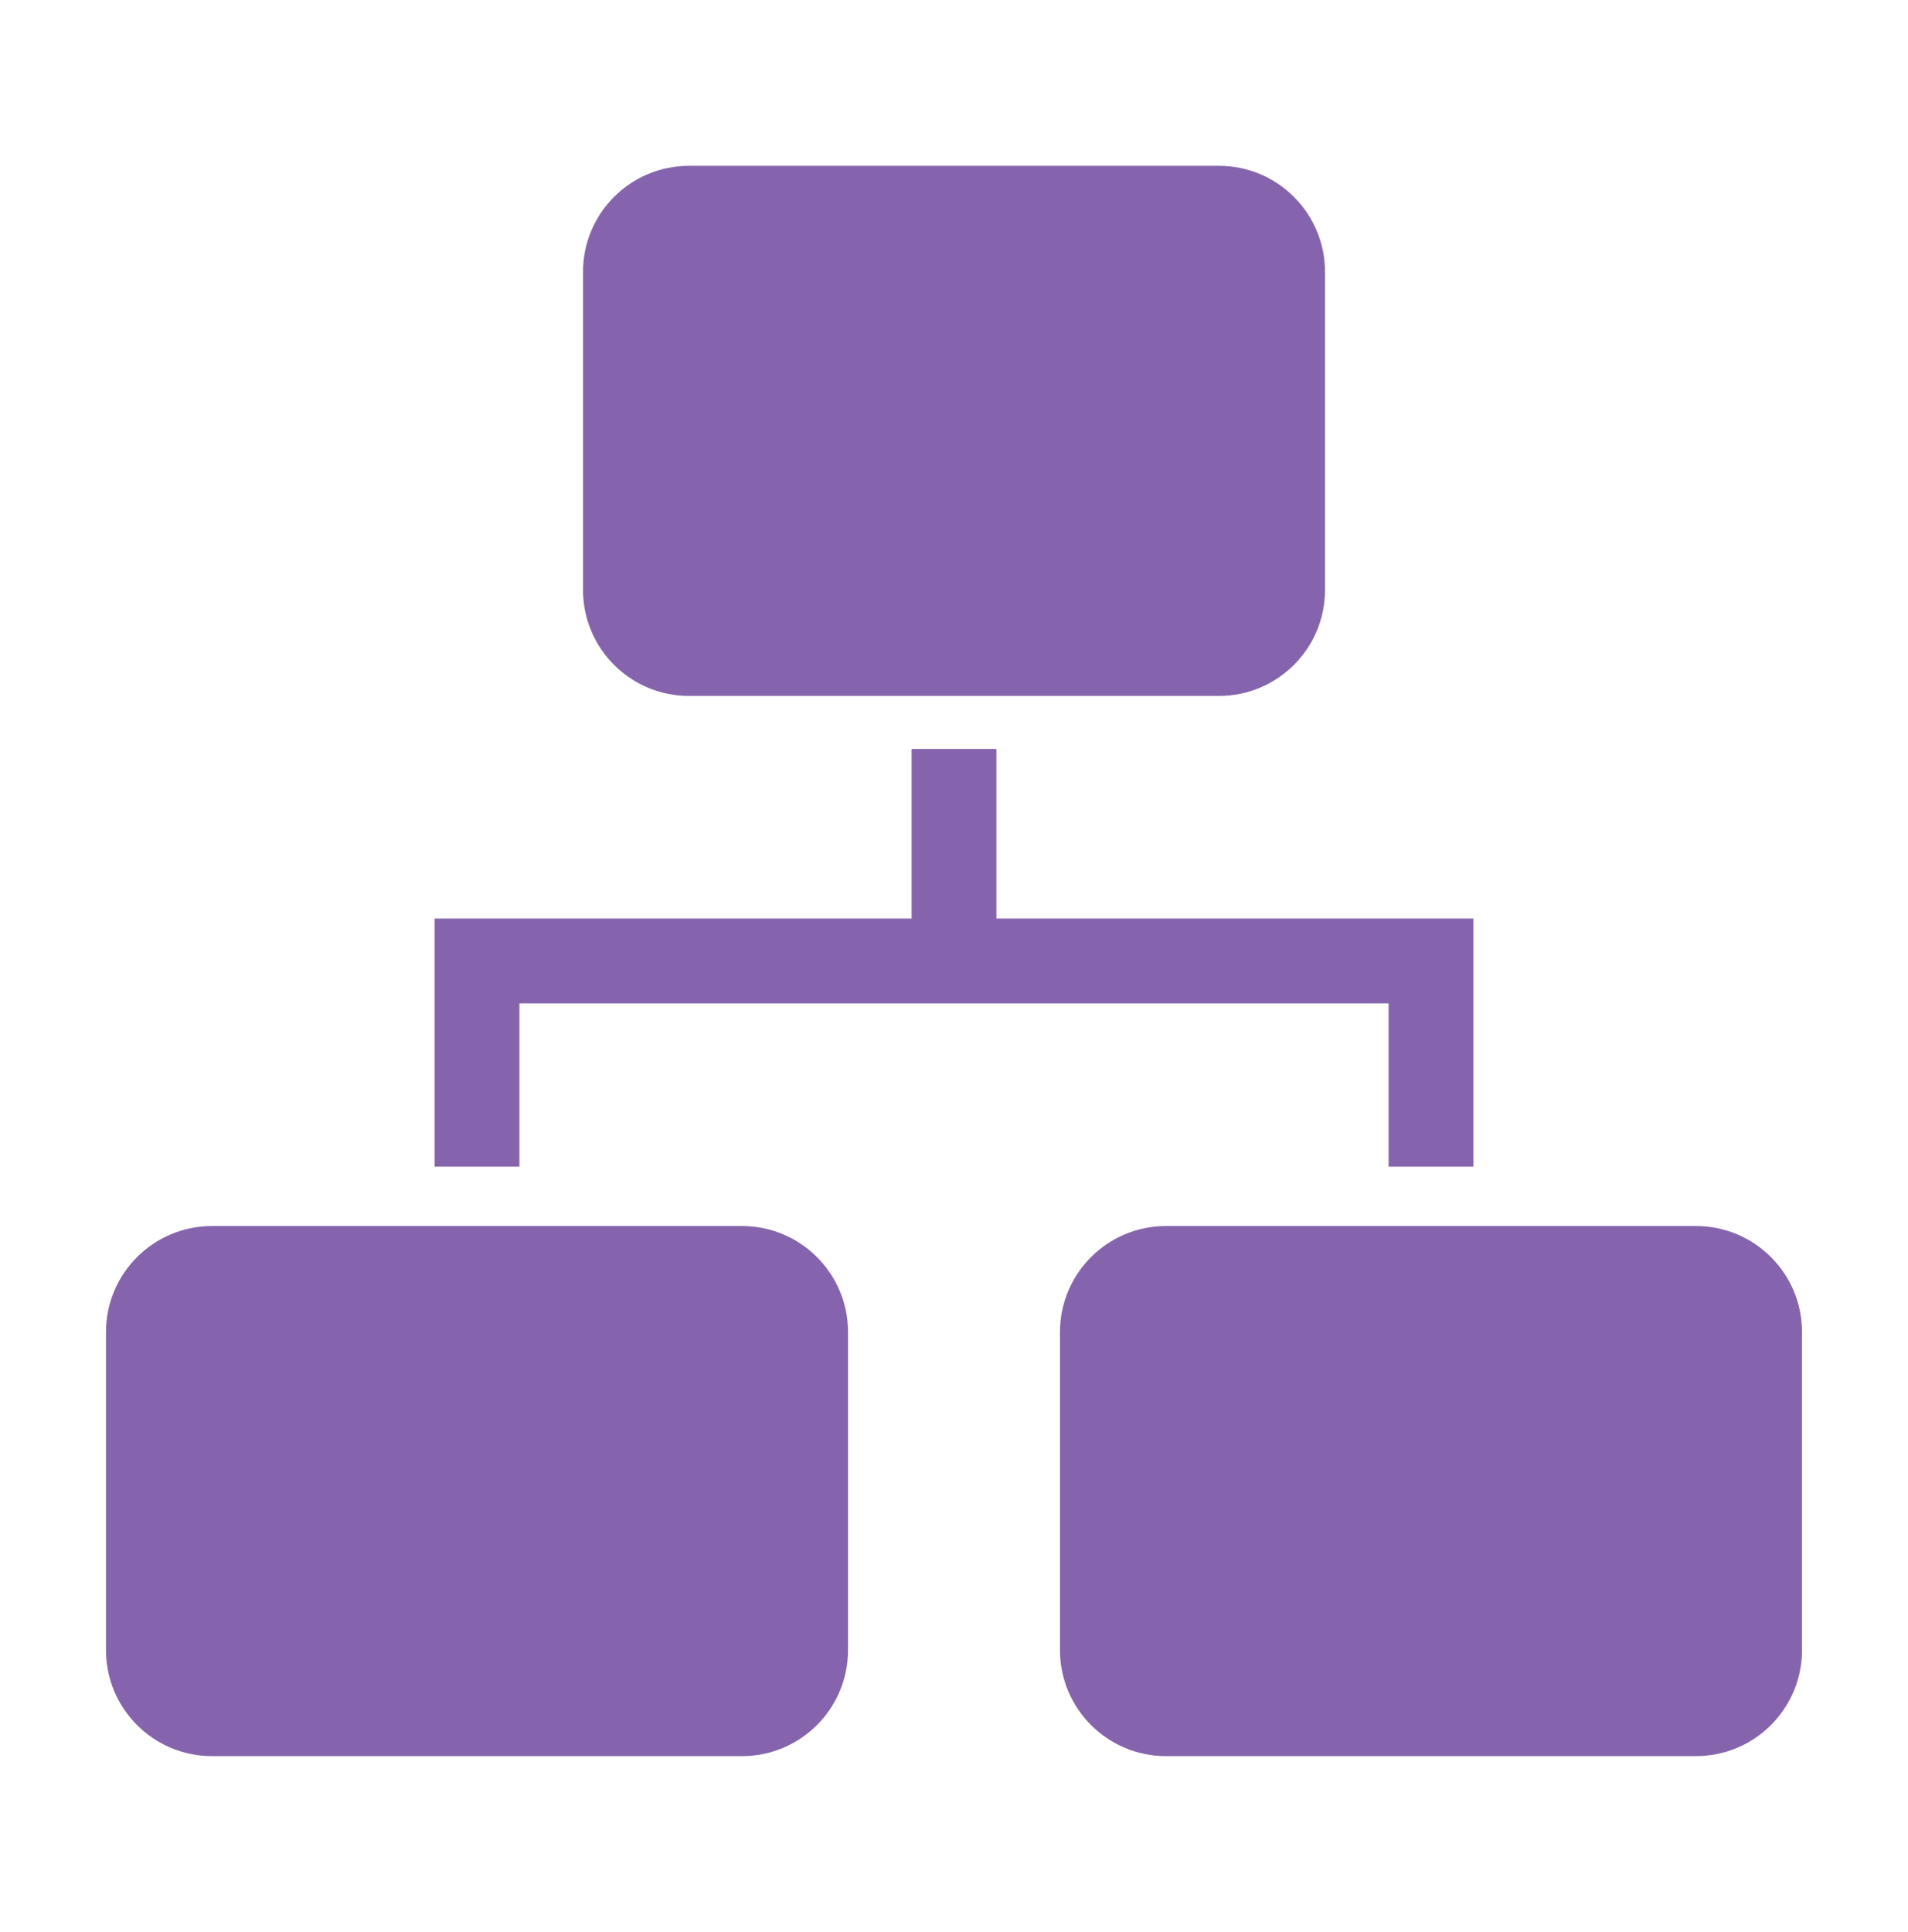 <svg width="80" height="81" viewBox="0 0 80 81" fill="none" xmlns="http://www.w3.org/2000/svg">
<g opacity="0.8">
<path d="M21.778 42.063H58.222V48.908H61.778V38.508H41.778V31.397H38.222V38.508H18.222V48.908H21.778V42.063Z" fill="#663D99"/>
<path d="M31.111 51.397H8.889C6.434 51.397 4.444 53.387 4.444 55.841V69.174C4.444 71.629 6.434 73.619 8.889 73.619H31.111C33.566 73.619 35.556 71.629 35.556 69.174V55.841C35.556 53.387 33.566 51.397 31.111 51.397Z" fill="#663D99"/>
<path d="M71.111 51.397H48.889C46.434 51.397 44.444 53.387 44.444 55.841V69.174C44.444 71.629 46.434 73.619 48.889 73.619H71.111C73.566 73.619 75.556 71.629 75.556 69.174V55.841C75.556 53.387 73.566 51.397 71.111 51.397Z" fill="#663D99"/>
<path d="M51.111 6.952H28.889C26.434 6.952 24.445 8.942 24.445 11.397V24.73C24.445 27.185 26.434 29.174 28.889 29.174H51.111C53.566 29.174 55.556 27.185 55.556 24.73V11.397C55.556 8.942 53.566 6.952 51.111 6.952Z" fill="#663D99"/>
</g>
</svg>
